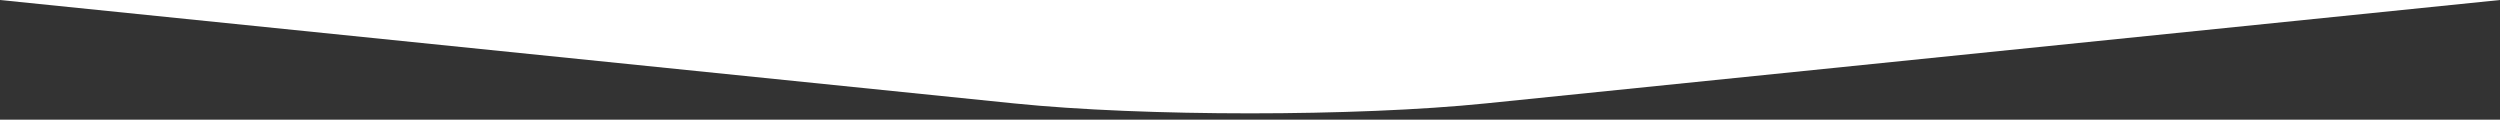 <?xml version="1.0" encoding="utf-8"?>
<!-- Generator: Adobe Illustrator 22.0.1, SVG Export Plug-In . SVG Version: 6.00 Build 0)  -->
<svg version="1.1" id="Layer_1" xmlns="http://www.w3.org/2000/svg" xmlns:xlink="http://www.w3.org/1999/xlink" x="0px" y="0px"
	 viewBox="0 0 1920 91.9" style="enable-background:new 0 0 1920 91.9;" xml:space="preserve">
<rect x="0" y="0" width="1920" height="91.9" fill="#333333" stroke="none"/>
<style type="text/css">
	.st0{fill:#FFFFFF;}
</style>
<path class="st0" d="M0,0l778.7,79.4c99.7,10.2,262.8,10.2,362.5,0L1920,0H0z"/>
</svg>
